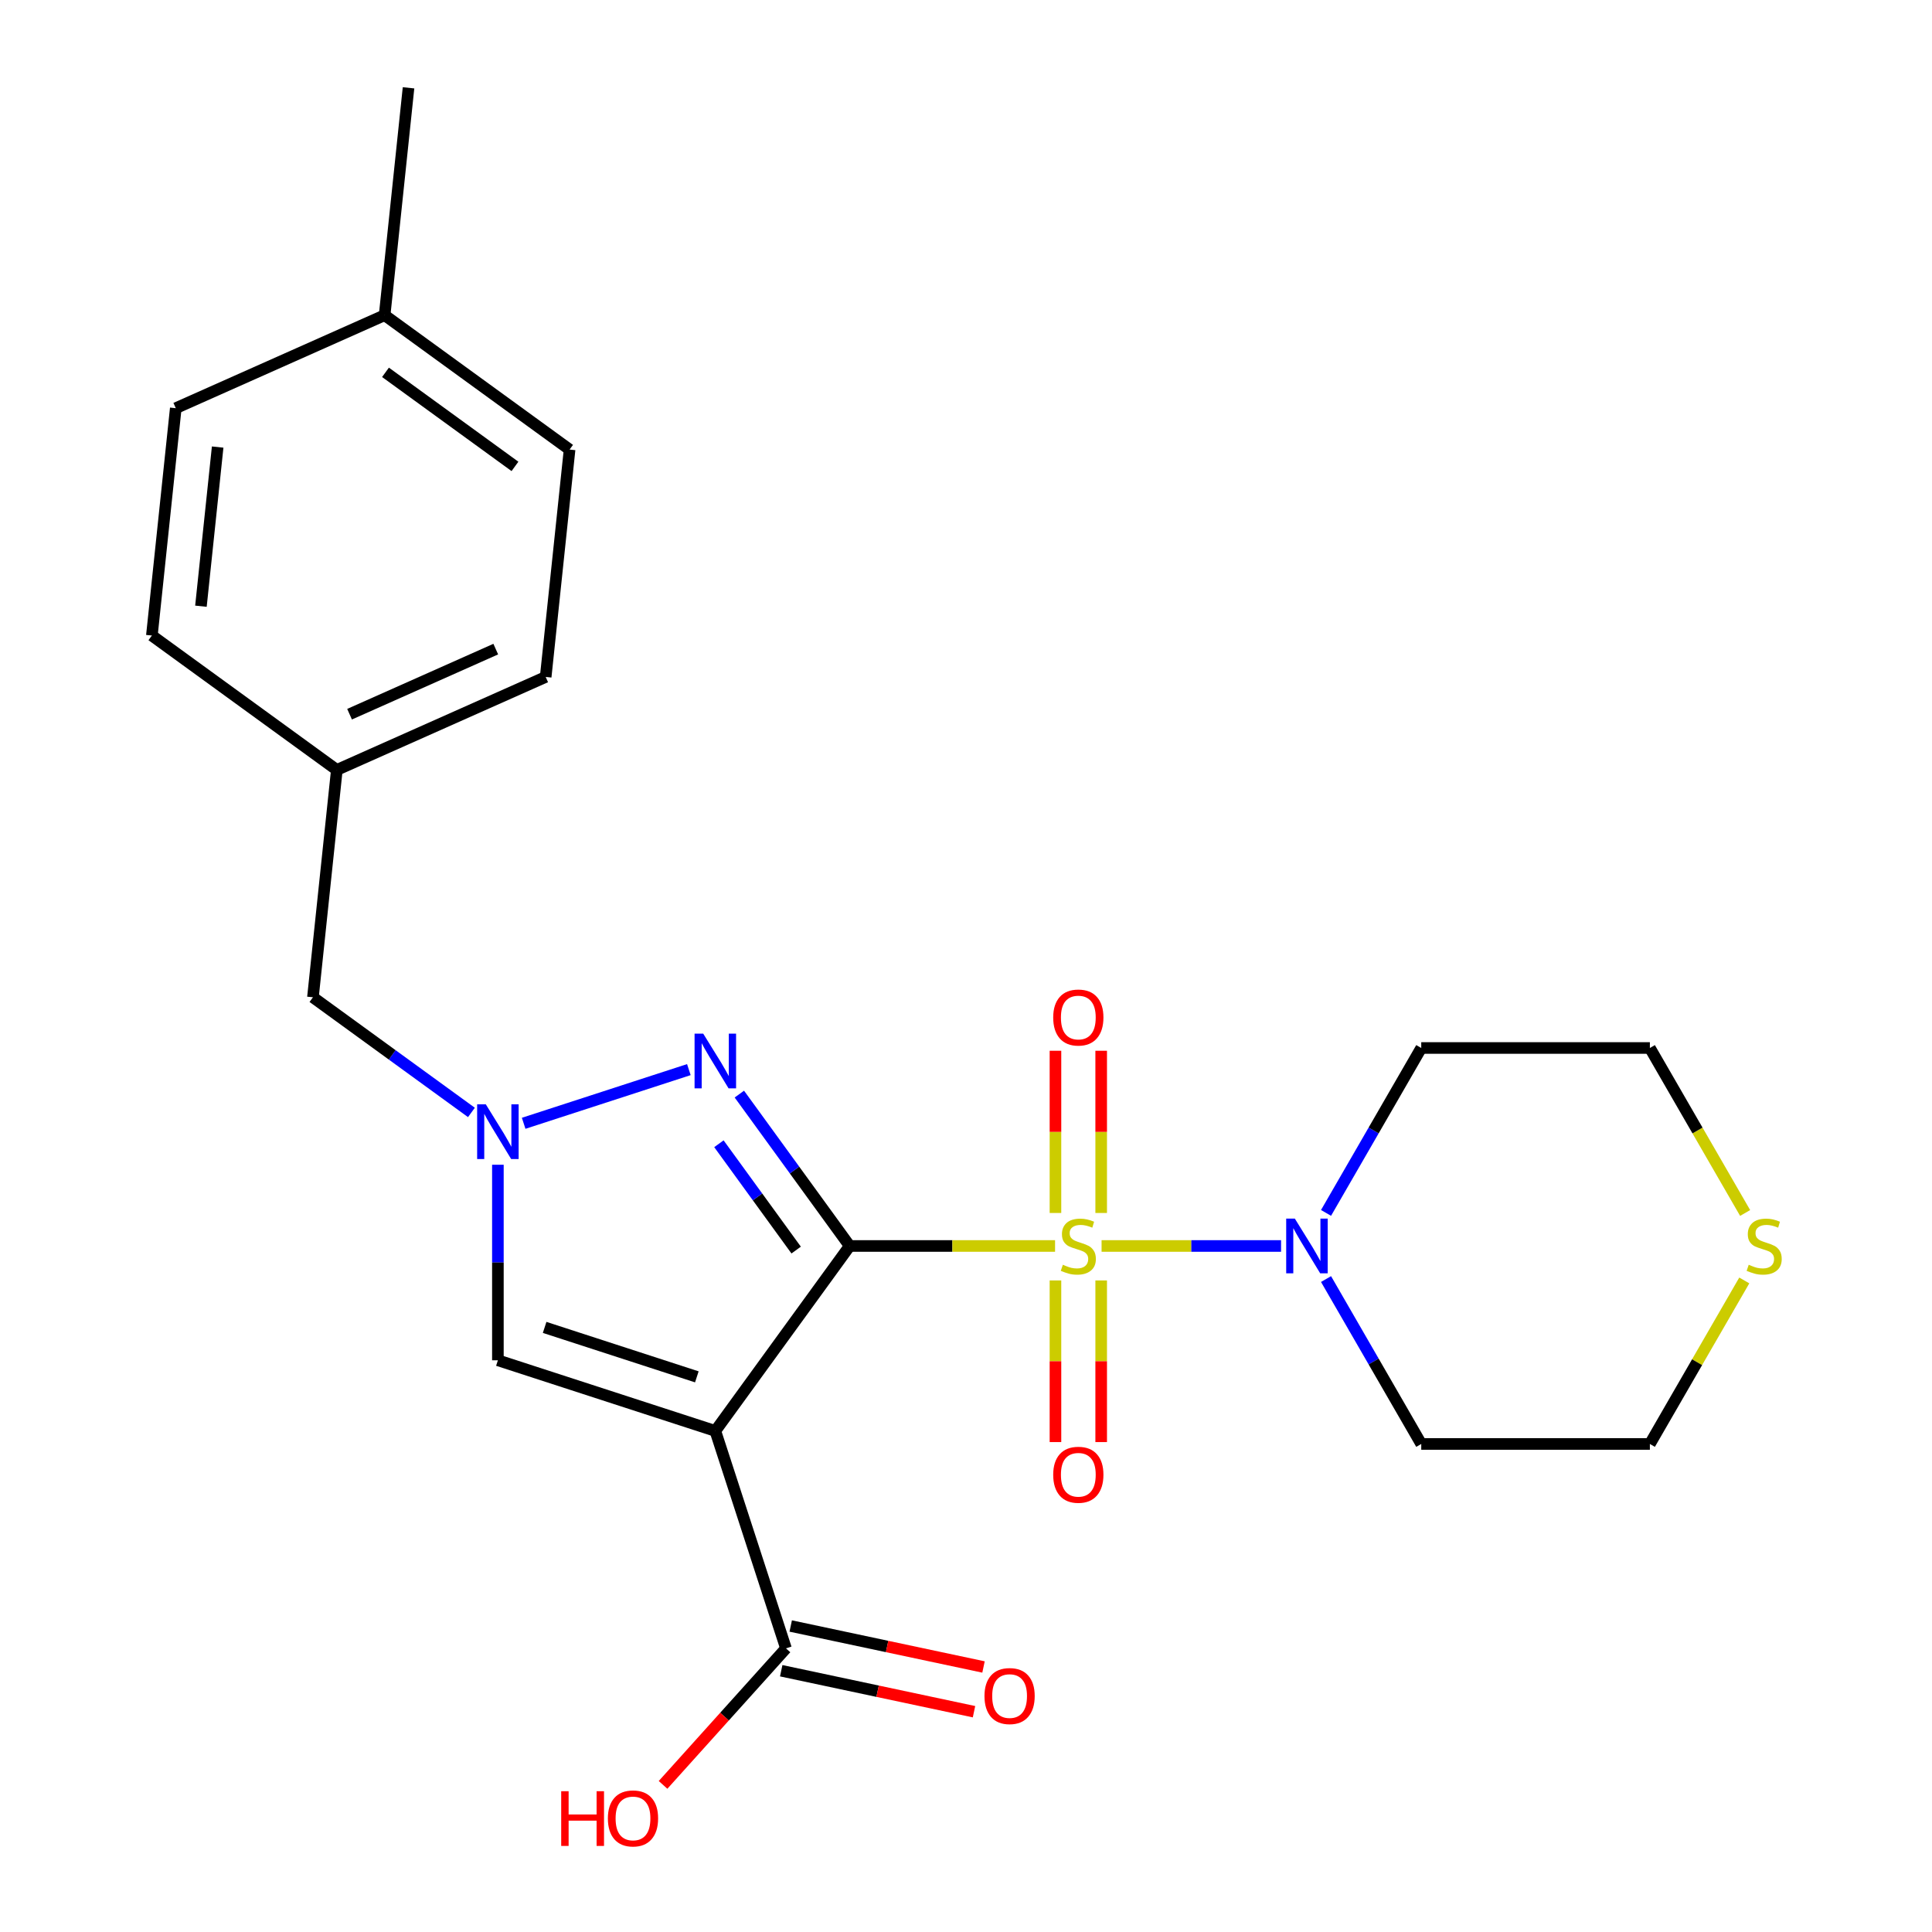 <?xml version='1.0' encoding='iso-8859-1'?>
<svg version='1.1' baseProfile='full'
              xmlns='http://www.w3.org/2000/svg'
                      xmlns:rdkit='http://www.rdkit.org/xml'
                      xmlns:xlink='http://www.w3.org/1999/xlink'
                  xml:space='preserve'
width='1000px' height='1000px' viewBox='0 0 1000 1000'>
<!-- END OF HEADER -->
<rect style='opacity:1.0;fill:#FFFFFF;stroke:none' width='1000' height='1000' x='0' y='0'> </rect>
<path class='bond-0' d='M 439.804,644.916 L 492.952,644.916' style='fill:none;fill-rule:evenodd;stroke:#000000;stroke-width:6px;stroke-linecap:butt;stroke-linejoin:miter;stroke-opacity:1' />
<path class='bond-0' d='M 492.952,644.916 L 546.099,644.916' style='fill:none;fill-rule:evenodd;stroke:#CCCC00;stroke-width:6px;stroke-linecap:butt;stroke-linejoin:miter;stroke-opacity:1' />
<path class='bond-1' d='M 439.804,644.916 L 370.25,740.65' style='fill:none;fill-rule:evenodd;stroke:#000000;stroke-width:6px;stroke-linecap:butt;stroke-linejoin:miter;stroke-opacity:1' />
<path class='bond-2' d='M 439.804,644.916 L 411.245,605.608' style='fill:none;fill-rule:evenodd;stroke:#000000;stroke-width:6px;stroke-linecap:butt;stroke-linejoin:miter;stroke-opacity:1' />
<path class='bond-2' d='M 411.245,605.608 L 382.687,566.301' style='fill:none;fill-rule:evenodd;stroke:#0000FF;stroke-width:6px;stroke-linecap:butt;stroke-linejoin:miter;stroke-opacity:1' />
<path class='bond-2' d='M 412.09,647.035 L 392.099,619.519' style='fill:none;fill-rule:evenodd;stroke:#000000;stroke-width:6px;stroke-linecap:butt;stroke-linejoin:miter;stroke-opacity:1' />
<path class='bond-2' d='M 392.099,619.519 L 372.108,592.004' style='fill:none;fill-rule:evenodd;stroke:#0000FF;stroke-width:6px;stroke-linecap:butt;stroke-linejoin:miter;stroke-opacity:1' />
<path class='bond-4' d='M 570.176,644.916 L 616.625,644.916' style='fill:none;fill-rule:evenodd;stroke:#CCCC00;stroke-width:6px;stroke-linecap:butt;stroke-linejoin:miter;stroke-opacity:1' />
<path class='bond-4' d='M 616.625,644.916 L 663.073,644.916' style='fill:none;fill-rule:evenodd;stroke:#0000FF;stroke-width:6px;stroke-linecap:butt;stroke-linejoin:miter;stroke-opacity:1' />
<path class='bond-7' d='M 546.304,662.754 L 546.304,704.586' style='fill:none;fill-rule:evenodd;stroke:#CCCC00;stroke-width:6px;stroke-linecap:butt;stroke-linejoin:miter;stroke-opacity:1' />
<path class='bond-7' d='M 546.304,704.586 L 546.304,746.417' style='fill:none;fill-rule:evenodd;stroke:#FF0000;stroke-width:6px;stroke-linecap:butt;stroke-linejoin:miter;stroke-opacity:1' />
<path class='bond-7' d='M 569.971,662.754 L 569.971,704.586' style='fill:none;fill-rule:evenodd;stroke:#CCCC00;stroke-width:6px;stroke-linecap:butt;stroke-linejoin:miter;stroke-opacity:1' />
<path class='bond-7' d='M 569.971,704.586 L 569.971,746.417' style='fill:none;fill-rule:evenodd;stroke:#FF0000;stroke-width:6px;stroke-linecap:butt;stroke-linejoin:miter;stroke-opacity:1' />
<path class='bond-8' d='M 569.971,627.838 L 569.971,585.856' style='fill:none;fill-rule:evenodd;stroke:#CCCC00;stroke-width:6px;stroke-linecap:butt;stroke-linejoin:miter;stroke-opacity:1' />
<path class='bond-8' d='M 569.971,585.856 L 569.971,543.874' style='fill:none;fill-rule:evenodd;stroke:#FF0000;stroke-width:6px;stroke-linecap:butt;stroke-linejoin:miter;stroke-opacity:1' />
<path class='bond-8' d='M 546.304,627.838 L 546.304,585.856' style='fill:none;fill-rule:evenodd;stroke:#CCCC00;stroke-width:6px;stroke-linecap:butt;stroke-linejoin:miter;stroke-opacity:1' />
<path class='bond-8' d='M 546.304,585.856 L 546.304,543.874' style='fill:none;fill-rule:evenodd;stroke:#FF0000;stroke-width:6px;stroke-linecap:butt;stroke-linejoin:miter;stroke-opacity:1' />
<path class='bond-5' d='M 370.25,740.65 L 257.708,704.083' style='fill:none;fill-rule:evenodd;stroke:#000000;stroke-width:6px;stroke-linecap:butt;stroke-linejoin:miter;stroke-opacity:1' />
<path class='bond-5' d='M 360.682,712.656 L 281.903,687.059' style='fill:none;fill-rule:evenodd;stroke:#000000;stroke-width:6px;stroke-linecap:butt;stroke-linejoin:miter;stroke-opacity:1' />
<path class='bond-6' d='M 370.25,740.65 L 406.817,853.191' style='fill:none;fill-rule:evenodd;stroke:#000000;stroke-width:6px;stroke-linecap:butt;stroke-linejoin:miter;stroke-opacity:1' />
<path class='bond-3' d='M 356.551,553.633 L 271.046,581.416' style='fill:none;fill-rule:evenodd;stroke:#0000FF;stroke-width:6px;stroke-linecap:butt;stroke-linejoin:miter;stroke-opacity:1' />
<path class='bond-10' d='M 244.01,575.797 L 202.992,545.996' style='fill:none;fill-rule:evenodd;stroke:#0000FF;stroke-width:6px;stroke-linecap:butt;stroke-linejoin:miter;stroke-opacity:1' />
<path class='bond-10' d='M 202.992,545.996 L 161.974,516.195' style='fill:none;fill-rule:evenodd;stroke:#000000;stroke-width:6px;stroke-linecap:butt;stroke-linejoin:miter;stroke-opacity:1' />
<path class='bond-24' d='M 257.708,602.868 L 257.708,653.475' style='fill:none;fill-rule:evenodd;stroke:#0000FF;stroke-width:6px;stroke-linecap:butt;stroke-linejoin:miter;stroke-opacity:1' />
<path class='bond-24' d='M 257.708,653.475 L 257.708,704.083' style='fill:none;fill-rule:evenodd;stroke:#000000;stroke-width:6px;stroke-linecap:butt;stroke-linejoin:miter;stroke-opacity:1' />
<path class='bond-12' d='M 686.354,627.798 L 710.996,585.117' style='fill:none;fill-rule:evenodd;stroke:#0000FF;stroke-width:6px;stroke-linecap:butt;stroke-linejoin:miter;stroke-opacity:1' />
<path class='bond-12' d='M 710.996,585.117 L 735.637,542.436' style='fill:none;fill-rule:evenodd;stroke:#000000;stroke-width:6px;stroke-linecap:butt;stroke-linejoin:miter;stroke-opacity:1' />
<path class='bond-13' d='M 686.354,662.034 L 710.996,704.715' style='fill:none;fill-rule:evenodd;stroke:#0000FF;stroke-width:6px;stroke-linecap:butt;stroke-linejoin:miter;stroke-opacity:1' />
<path class='bond-13' d='M 710.996,704.715 L 735.637,747.396' style='fill:none;fill-rule:evenodd;stroke:#000000;stroke-width:6px;stroke-linecap:butt;stroke-linejoin:miter;stroke-opacity:1' />
<path class='bond-11' d='M 404.356,864.766 L 454.251,875.372' style='fill:none;fill-rule:evenodd;stroke:#000000;stroke-width:6px;stroke-linecap:butt;stroke-linejoin:miter;stroke-opacity:1' />
<path class='bond-11' d='M 454.251,875.372 L 504.145,885.977' style='fill:none;fill-rule:evenodd;stroke:#FF0000;stroke-width:6px;stroke-linecap:butt;stroke-linejoin:miter;stroke-opacity:1' />
<path class='bond-11' d='M 409.277,841.617 L 459.171,852.222' style='fill:none;fill-rule:evenodd;stroke:#000000;stroke-width:6px;stroke-linecap:butt;stroke-linejoin:miter;stroke-opacity:1' />
<path class='bond-11' d='M 459.171,852.222 L 509.066,862.827' style='fill:none;fill-rule:evenodd;stroke:#FF0000;stroke-width:6px;stroke-linecap:butt;stroke-linejoin:miter;stroke-opacity:1' />
<path class='bond-14' d='M 406.817,853.191 L 375.005,888.522' style='fill:none;fill-rule:evenodd;stroke:#000000;stroke-width:6px;stroke-linecap:butt;stroke-linejoin:miter;stroke-opacity:1' />
<path class='bond-14' d='M 375.005,888.522 L 343.194,923.852' style='fill:none;fill-rule:evenodd;stroke:#FF0000;stroke-width:6px;stroke-linecap:butt;stroke-linejoin:miter;stroke-opacity:1' />
<path class='bond-9' d='M 902.838,662.754 L 878.405,705.075' style='fill:none;fill-rule:evenodd;stroke:#CCCC00;stroke-width:6px;stroke-linecap:butt;stroke-linejoin:miter;stroke-opacity:1' />
<path class='bond-9' d='M 878.405,705.075 L 853.971,747.396' style='fill:none;fill-rule:evenodd;stroke:#000000;stroke-width:6px;stroke-linecap:butt;stroke-linejoin:miter;stroke-opacity:1' />
<path class='bond-25' d='M 903.277,627.838 L 878.624,585.137' style='fill:none;fill-rule:evenodd;stroke:#CCCC00;stroke-width:6px;stroke-linecap:butt;stroke-linejoin:miter;stroke-opacity:1' />
<path class='bond-25' d='M 878.624,585.137 L 853.971,542.436' style='fill:none;fill-rule:evenodd;stroke:#000000;stroke-width:6px;stroke-linecap:butt;stroke-linejoin:miter;stroke-opacity:1' />
<path class='bond-15' d='M 161.974,516.195 L 174.343,398.51' style='fill:none;fill-rule:evenodd;stroke:#000000;stroke-width:6px;stroke-linecap:butt;stroke-linejoin:miter;stroke-opacity:1' />
<path class='bond-21' d='M 735.637,542.436 L 853.971,542.436' style='fill:none;fill-rule:evenodd;stroke:#000000;stroke-width:6px;stroke-linecap:butt;stroke-linejoin:miter;stroke-opacity:1' />
<path class='bond-22' d='M 735.637,747.396 L 853.971,747.396' style='fill:none;fill-rule:evenodd;stroke:#000000;stroke-width:6px;stroke-linecap:butt;stroke-linejoin:miter;stroke-opacity:1' />
<path class='bond-17' d='M 174.343,398.51 L 78.61,328.955' style='fill:none;fill-rule:evenodd;stroke:#000000;stroke-width:6px;stroke-linecap:butt;stroke-linejoin:miter;stroke-opacity:1' />
<path class='bond-18' d='M 174.343,398.51 L 282.446,350.379' style='fill:none;fill-rule:evenodd;stroke:#000000;stroke-width:6px;stroke-linecap:butt;stroke-linejoin:miter;stroke-opacity:1' />
<path class='bond-18' d='M 180.933,369.67 L 256.605,335.978' style='fill:none;fill-rule:evenodd;stroke:#000000;stroke-width:6px;stroke-linecap:butt;stroke-linejoin:miter;stroke-opacity:1' />
<path class='bond-16' d='M 199.082,163.14 L 294.816,232.694' style='fill:none;fill-rule:evenodd;stroke:#000000;stroke-width:6px;stroke-linecap:butt;stroke-linejoin:miter;stroke-opacity:1' />
<path class='bond-16' d='M 199.531,192.72 L 266.545,241.408' style='fill:none;fill-rule:evenodd;stroke:#000000;stroke-width:6px;stroke-linecap:butt;stroke-linejoin:miter;stroke-opacity:1' />
<path class='bond-23' d='M 199.082,163.14 L 211.451,45.455' style='fill:none;fill-rule:evenodd;stroke:#000000;stroke-width:6px;stroke-linecap:butt;stroke-linejoin:miter;stroke-opacity:1' />
<path class='bond-26' d='M 199.082,163.14 L 90.979,211.27' style='fill:none;fill-rule:evenodd;stroke:#000000;stroke-width:6px;stroke-linecap:butt;stroke-linejoin:miter;stroke-opacity:1' />
<path class='bond-20' d='M 78.61,328.955 L 90.979,211.27' style='fill:none;fill-rule:evenodd;stroke:#000000;stroke-width:6px;stroke-linecap:butt;stroke-linejoin:miter;stroke-opacity:1' />
<path class='bond-20' d='M 104.002,313.776 L 112.661,231.397' style='fill:none;fill-rule:evenodd;stroke:#000000;stroke-width:6px;stroke-linecap:butt;stroke-linejoin:miter;stroke-opacity:1' />
<path class='bond-19' d='M 282.446,350.379 L 294.816,232.694' style='fill:none;fill-rule:evenodd;stroke:#000000;stroke-width:6px;stroke-linecap:butt;stroke-linejoin:miter;stroke-opacity:1' />
<path  class='atom-1' d='M 550.137 654.636
Q 550.457 654.756, 551.777 655.316
Q 553.097 655.876, 554.537 656.236
Q 556.017 656.556, 557.457 656.556
Q 560.137 656.556, 561.697 655.276
Q 563.257 653.956, 563.257 651.676
Q 563.257 650.116, 562.457 649.156
Q 561.697 648.196, 560.497 647.676
Q 559.297 647.156, 557.297 646.556
Q 554.777 645.796, 553.257 645.076
Q 551.777 644.356, 550.697 642.836
Q 549.657 641.316, 549.657 638.756
Q 549.657 635.196, 552.057 632.996
Q 554.497 630.796, 559.297 630.796
Q 562.577 630.796, 566.297 632.356
L 565.377 635.436
Q 561.977 634.036, 559.417 634.036
Q 556.657 634.036, 555.137 635.196
Q 553.617 636.316, 553.657 638.276
Q 553.657 639.796, 554.417 640.716
Q 555.217 641.636, 556.337 642.156
Q 557.497 642.676, 559.417 643.276
Q 561.977 644.076, 563.497 644.876
Q 565.017 645.676, 566.097 647.316
Q 567.217 648.916, 567.217 651.676
Q 567.217 655.596, 564.577 657.716
Q 561.977 659.796, 557.617 659.796
Q 555.097 659.796, 553.177 659.236
Q 551.297 658.716, 549.057 657.796
L 550.137 654.636
' fill='#CCCC00'/>
<path  class='atom-3' d='M 363.99 535.022
L 373.27 550.022
Q 374.19 551.502, 375.67 554.182
Q 377.15 556.862, 377.23 557.022
L 377.23 535.022
L 380.99 535.022
L 380.99 563.342
L 377.11 563.342
L 367.15 546.942
Q 365.99 545.022, 364.75 542.822
Q 363.55 540.622, 363.19 539.942
L 363.19 563.342
L 359.51 563.342
L 359.51 535.022
L 363.99 535.022
' fill='#0000FF'/>
<path  class='atom-4' d='M 251.448 571.589
L 260.728 586.589
Q 261.648 588.069, 263.128 590.749
Q 264.608 593.429, 264.688 593.589
L 264.688 571.589
L 268.448 571.589
L 268.448 599.909
L 264.568 599.909
L 254.608 583.509
Q 253.448 581.589, 252.208 579.389
Q 251.008 577.189, 250.648 576.509
L 250.648 599.909
L 246.968 599.909
L 246.968 571.589
L 251.448 571.589
' fill='#0000FF'/>
<path  class='atom-5' d='M 670.211 630.756
L 679.491 645.756
Q 680.411 647.236, 681.891 649.916
Q 683.371 652.596, 683.451 652.756
L 683.451 630.756
L 687.211 630.756
L 687.211 659.076
L 683.331 659.076
L 673.371 642.676
Q 672.211 640.756, 670.971 638.556
Q 669.771 636.356, 669.411 635.676
L 669.411 659.076
L 665.731 659.076
L 665.731 630.756
L 670.211 630.756
' fill='#0000FF'/>
<path  class='atom-8' d='M 545.137 763.329
Q 545.137 756.529, 548.497 752.729
Q 551.857 748.929, 558.137 748.929
Q 564.417 748.929, 567.777 752.729
Q 571.137 756.529, 571.137 763.329
Q 571.137 770.209, 567.737 774.129
Q 564.337 778.009, 558.137 778.009
Q 551.897 778.009, 548.497 774.129
Q 545.137 770.249, 545.137 763.329
M 558.137 774.809
Q 562.457 774.809, 564.777 771.929
Q 567.137 769.009, 567.137 763.329
Q 567.137 757.769, 564.777 754.969
Q 562.457 752.129, 558.137 752.129
Q 553.817 752.129, 551.457 754.929
Q 549.137 757.729, 549.137 763.329
Q 549.137 769.049, 551.457 771.929
Q 553.817 774.809, 558.137 774.809
' fill='#FF0000'/>
<path  class='atom-9' d='M 545.137 526.663
Q 545.137 519.863, 548.497 516.063
Q 551.857 512.263, 558.137 512.263
Q 564.417 512.263, 567.777 516.063
Q 571.137 519.863, 571.137 526.663
Q 571.137 533.543, 567.737 537.463
Q 564.337 541.343, 558.137 541.343
Q 551.897 541.343, 548.497 537.463
Q 545.137 533.583, 545.137 526.663
M 558.137 538.143
Q 562.457 538.143, 564.777 535.263
Q 567.137 532.343, 567.137 526.663
Q 567.137 521.103, 564.777 518.303
Q 562.457 515.463, 558.137 515.463
Q 553.817 515.463, 551.457 518.263
Q 549.137 521.063, 549.137 526.663
Q 549.137 532.383, 551.457 535.263
Q 553.817 538.143, 558.137 538.143
' fill='#FF0000'/>
<path  class='atom-10' d='M 905.137 654.636
Q 905.457 654.756, 906.777 655.316
Q 908.097 655.876, 909.537 656.236
Q 911.017 656.556, 912.457 656.556
Q 915.137 656.556, 916.697 655.276
Q 918.257 653.956, 918.257 651.676
Q 918.257 650.116, 917.457 649.156
Q 916.697 648.196, 915.497 647.676
Q 914.297 647.156, 912.297 646.556
Q 909.777 645.796, 908.257 645.076
Q 906.777 644.356, 905.697 642.836
Q 904.657 641.316, 904.657 638.756
Q 904.657 635.196, 907.057 632.996
Q 909.497 630.796, 914.297 630.796
Q 917.577 630.796, 921.297 632.356
L 920.377 635.436
Q 916.977 634.036, 914.417 634.036
Q 911.657 634.036, 910.137 635.196
Q 908.617 636.316, 908.657 638.276
Q 908.657 639.796, 909.417 640.716
Q 910.217 641.636, 911.337 642.156
Q 912.497 642.676, 914.417 643.276
Q 916.977 644.076, 918.497 644.876
Q 920.017 645.676, 921.097 647.316
Q 922.217 648.916, 922.217 651.676
Q 922.217 655.596, 919.577 657.716
Q 916.977 659.796, 912.617 659.796
Q 910.097 659.796, 908.177 659.236
Q 906.297 658.716, 904.057 657.796
L 905.137 654.636
' fill='#CCCC00'/>
<path  class='atom-12' d='M 509.564 877.874
Q 509.564 871.074, 512.924 867.274
Q 516.284 863.474, 522.564 863.474
Q 528.844 863.474, 532.204 867.274
Q 535.564 871.074, 535.564 877.874
Q 535.564 884.754, 532.164 888.674
Q 528.764 892.554, 522.564 892.554
Q 516.324 892.554, 512.924 888.674
Q 509.564 884.794, 509.564 877.874
M 522.564 889.354
Q 526.884 889.354, 529.204 886.474
Q 531.564 883.554, 531.564 877.874
Q 531.564 872.314, 529.204 869.514
Q 526.884 866.674, 522.564 866.674
Q 518.244 866.674, 515.884 869.474
Q 513.564 872.274, 513.564 877.874
Q 513.564 883.594, 515.884 886.474
Q 518.244 889.354, 522.564 889.354
' fill='#FF0000'/>
<path  class='atom-15' d='M 290.476 927.13
L 294.316 927.13
L 294.316 939.17
L 308.796 939.17
L 308.796 927.13
L 312.636 927.13
L 312.636 955.45
L 308.796 955.45
L 308.796 942.37
L 294.316 942.37
L 294.316 955.45
L 290.476 955.45
L 290.476 927.13
' fill='#FF0000'/>
<path  class='atom-15' d='M 314.636 941.21
Q 314.636 934.41, 317.996 930.61
Q 321.356 926.81, 327.636 926.81
Q 333.916 926.81, 337.276 930.61
Q 340.636 934.41, 340.636 941.21
Q 340.636 948.09, 337.236 952.01
Q 333.836 955.89, 327.636 955.89
Q 321.396 955.89, 317.996 952.01
Q 314.636 948.13, 314.636 941.21
M 327.636 952.69
Q 331.956 952.69, 334.276 949.81
Q 336.636 946.89, 336.636 941.21
Q 336.636 935.65, 334.276 932.85
Q 331.956 930.01, 327.636 930.01
Q 323.316 930.01, 320.956 932.81
Q 318.636 935.61, 318.636 941.21
Q 318.636 946.93, 320.956 949.81
Q 323.316 952.69, 327.636 952.69
' fill='#FF0000'/>
</svg>
